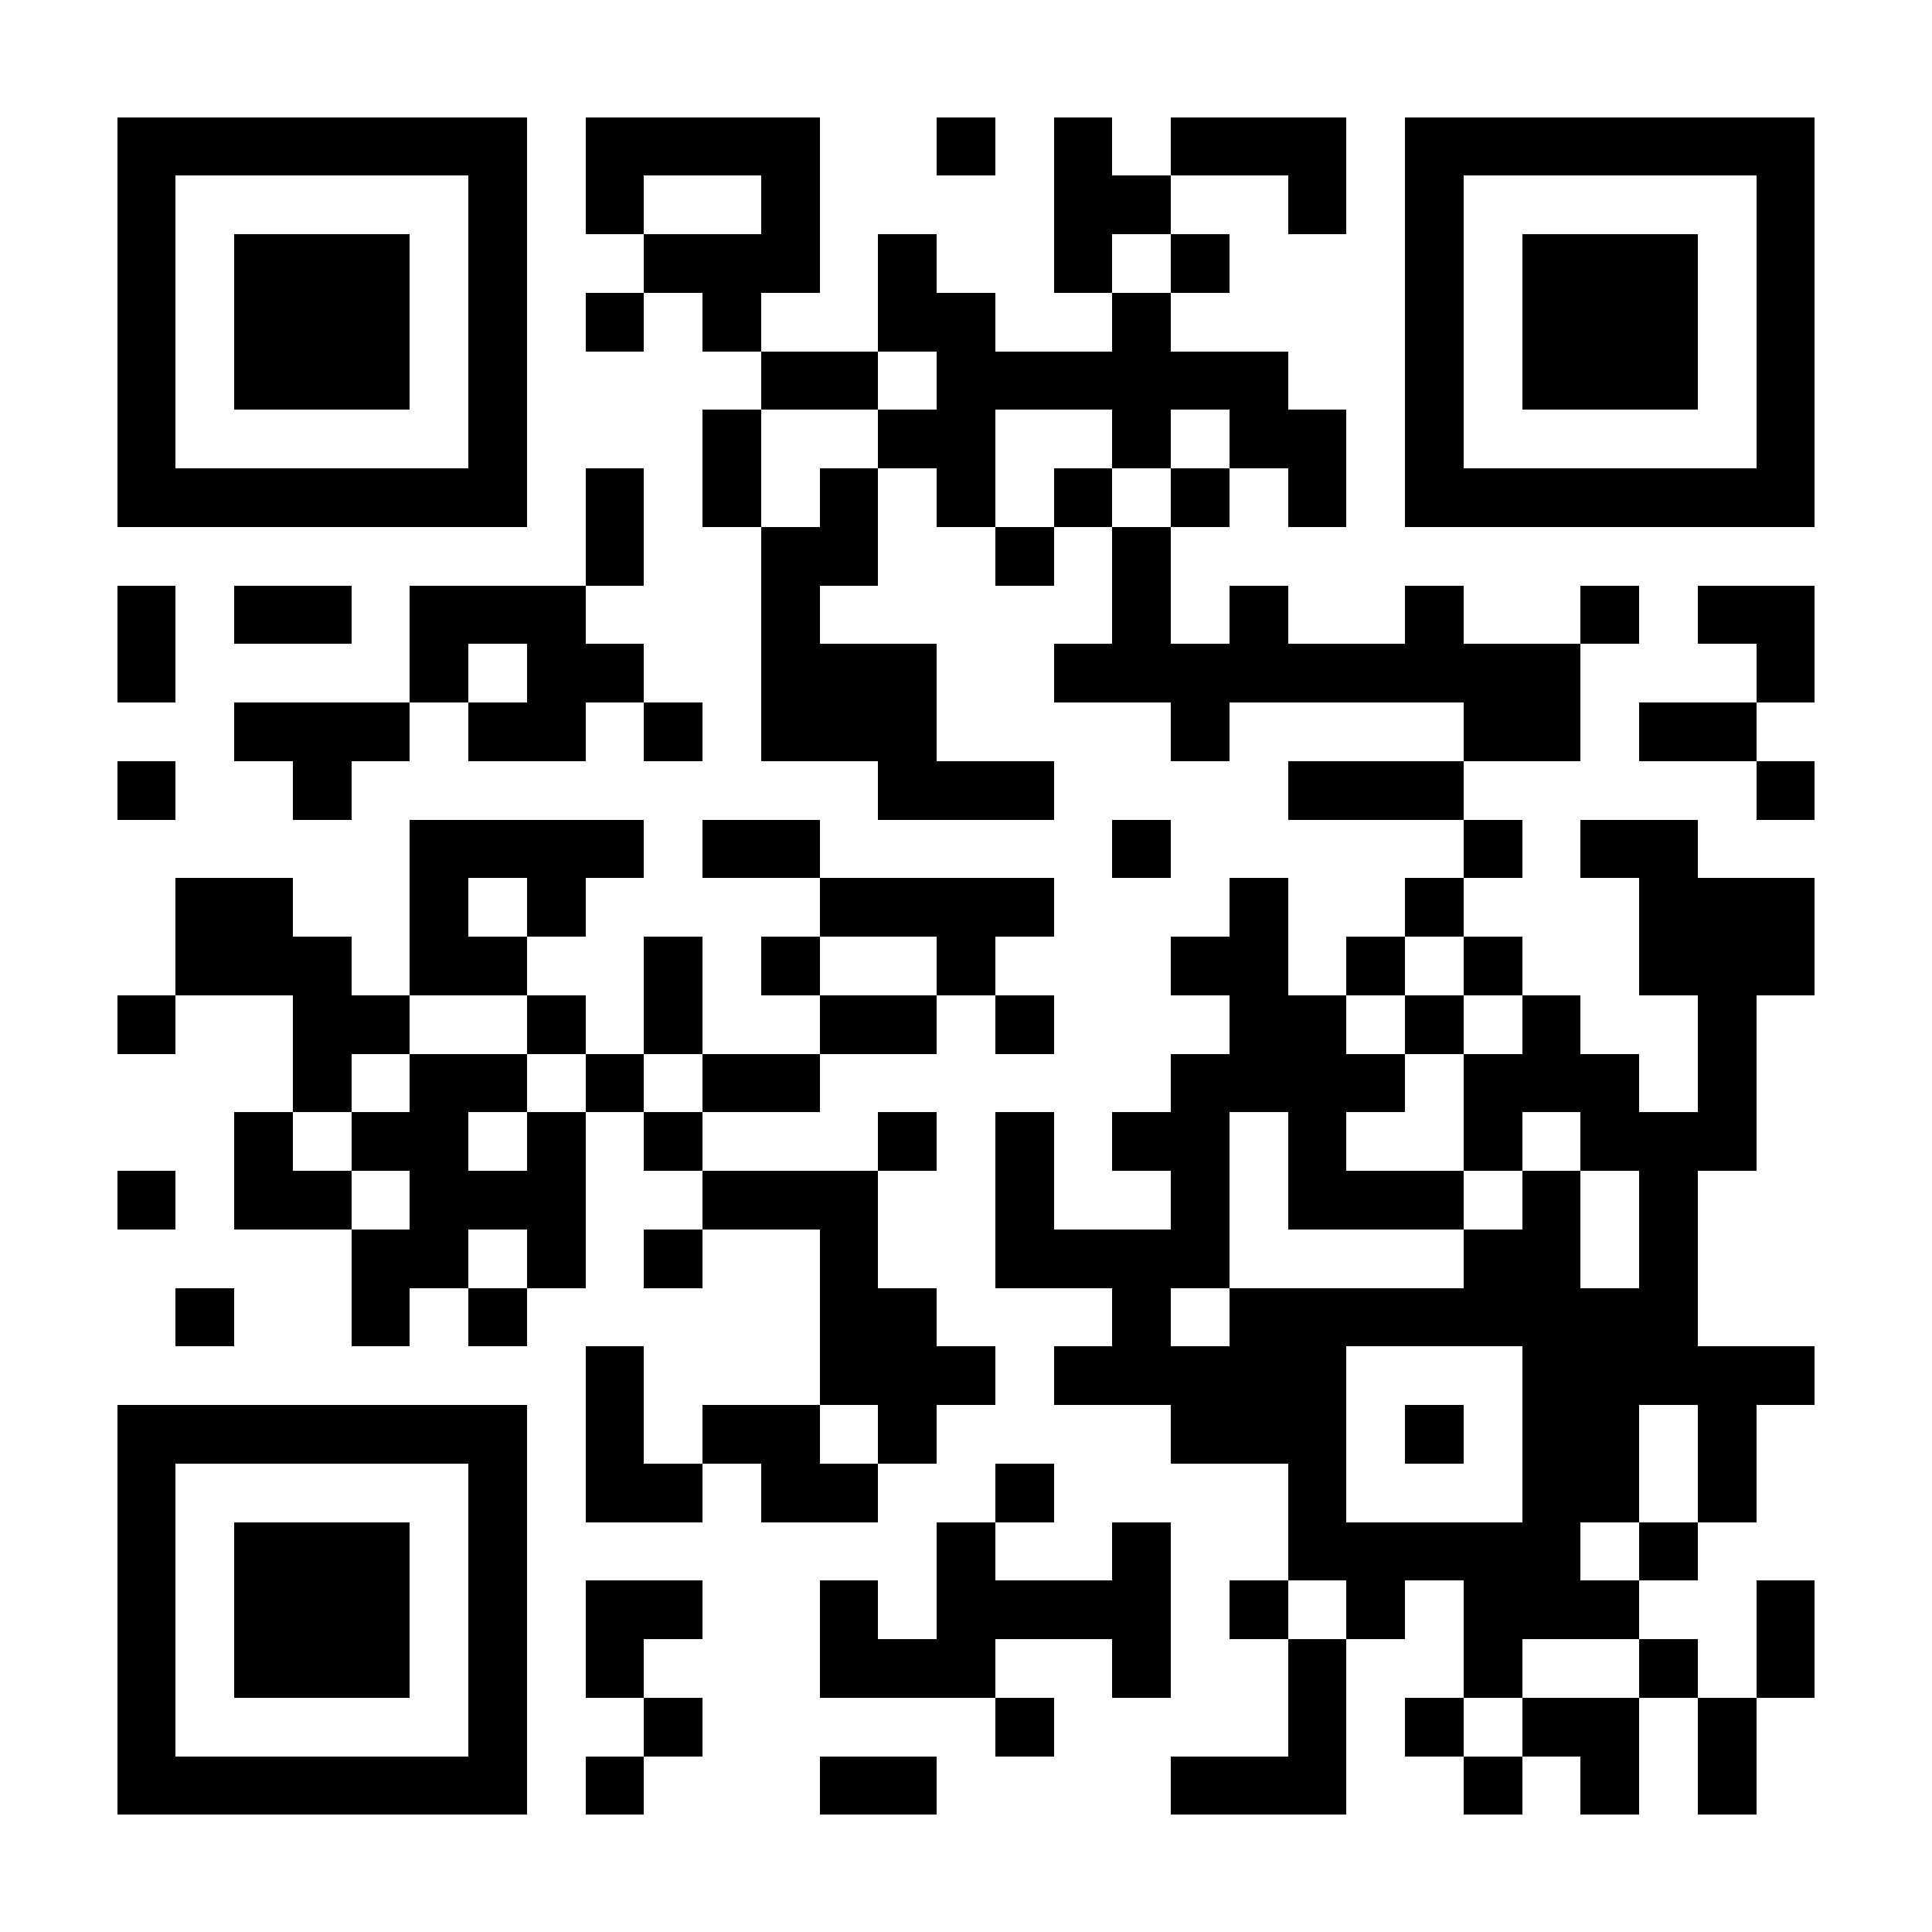 <?xml version="1.0" encoding="UTF-8"?>
<!DOCTYPE svg PUBLIC '-//W3C//DTD SVG 1.0//EN'
          'http://www.w3.org/TR/2001/REC-SVG-20010904/DTD/svg10.dtd'>
<svg fill="#fff" height="33" shape-rendering="crispEdges" style="fill: #fff;" viewBox="0 0 33 33" width="33" xmlns="http://www.w3.org/2000/svg" xmlns:xlink="http://www.w3.org/1999/xlink"
><path d="M0 0h33v33H0z"
  /><path d="M2 2.5h7m1 0h4m2 0h1m1 0h1m1 0h3m1 0h7M2 3.5h1m5 0h1m1 0h1m2 0h1m4 0h2m2 0h1m1 0h1m5 0h1M2 4.5h1m1 0h3m1 0h1m2 0h3m1 0h1m2 0h1m1 0h1m3 0h1m1 0h3m1 0h1M2 5.5h1m1 0h3m1 0h1m1 0h1m1 0h1m2 0h2m2 0h1m4 0h1m1 0h3m1 0h1M2 6.5h1m1 0h3m1 0h1m4 0h2m1 0h6m2 0h1m1 0h3m1 0h1M2 7.5h1m5 0h1m3 0h1m2 0h2m2 0h1m1 0h2m1 0h1m5 0h1M2 8.5h7m1 0h1m1 0h1m1 0h1m1 0h1m1 0h1m1 0h1m1 0h1m1 0h7M10 9.5h1m2 0h2m2 0h1m1 0h1M2 10.5h1m1 0h2m1 0h3m3 0h1m5 0h1m1 0h1m2 0h1m2 0h1m1 0h2M2 11.5h1m4 0h1m1 0h2m2 0h3m2 0h9m3 0h1M4 12.5h3m1 0h2m1 0h1m1 0h3m4 0h1m4 0h2m1 0h2M2 13.5h1m2 0h1m9 0h3m4 0h3m5 0h1M7 14.5h4m1 0h2m5 0h1m5 0h1m1 0h2M3 15.5h2m2 0h1m1 0h1m4 0h4m3 0h1m2 0h1m3 0h3M3 16.5h3m1 0h2m2 0h1m1 0h1m2 0h1m3 0h2m1 0h1m1 0h1m2 0h3M2 17.5h1m2 0h2m2 0h1m1 0h1m2 0h2m1 0h1m3 0h2m1 0h1m1 0h1m2 0h1M5 18.5h1m1 0h2m1 0h1m1 0h2m6 0h4m1 0h3m1 0h1M4 19.5h1m1 0h2m1 0h1m1 0h1m3 0h1m1 0h1m1 0h2m1 0h1m2 0h1m1 0h3M2 20.5h1m1 0h2m1 0h3m2 0h3m2 0h1m2 0h1m1 0h3m1 0h1m1 0h1M6 21.5h2m1 0h1m1 0h1m2 0h1m2 0h4m4 0h2m1 0h1M3 22.5h1m2 0h1m1 0h1m5 0h2m3 0h1m1 0h8M10 23.5h1m3 0h3m1 0h5m3 0h5M2 24.5h7m1 0h1m1 0h2m1 0h1m4 0h3m1 0h1m1 0h2m1 0h1M2 25.5h1m5 0h1m1 0h2m1 0h2m2 0h1m4 0h1m3 0h2m1 0h1M2 26.5h1m1 0h3m1 0h1m7 0h1m2 0h1m2 0h5m1 0h1M2 27.5h1m1 0h3m1 0h1m1 0h2m2 0h1m1 0h4m1 0h1m1 0h1m1 0h3m2 0h1M2 28.5h1m1 0h3m1 0h1m1 0h1m3 0h3m2 0h1m2 0h1m2 0h1m2 0h1m1 0h1M2 29.5h1m5 0h1m2 0h1m5 0h1m4 0h1m1 0h1m1 0h2m1 0h1M2 30.5h7m1 0h1m3 0h2m4 0h3m2 0h1m1 0h1m1 0h1" stroke="#000"
/></svg
>
